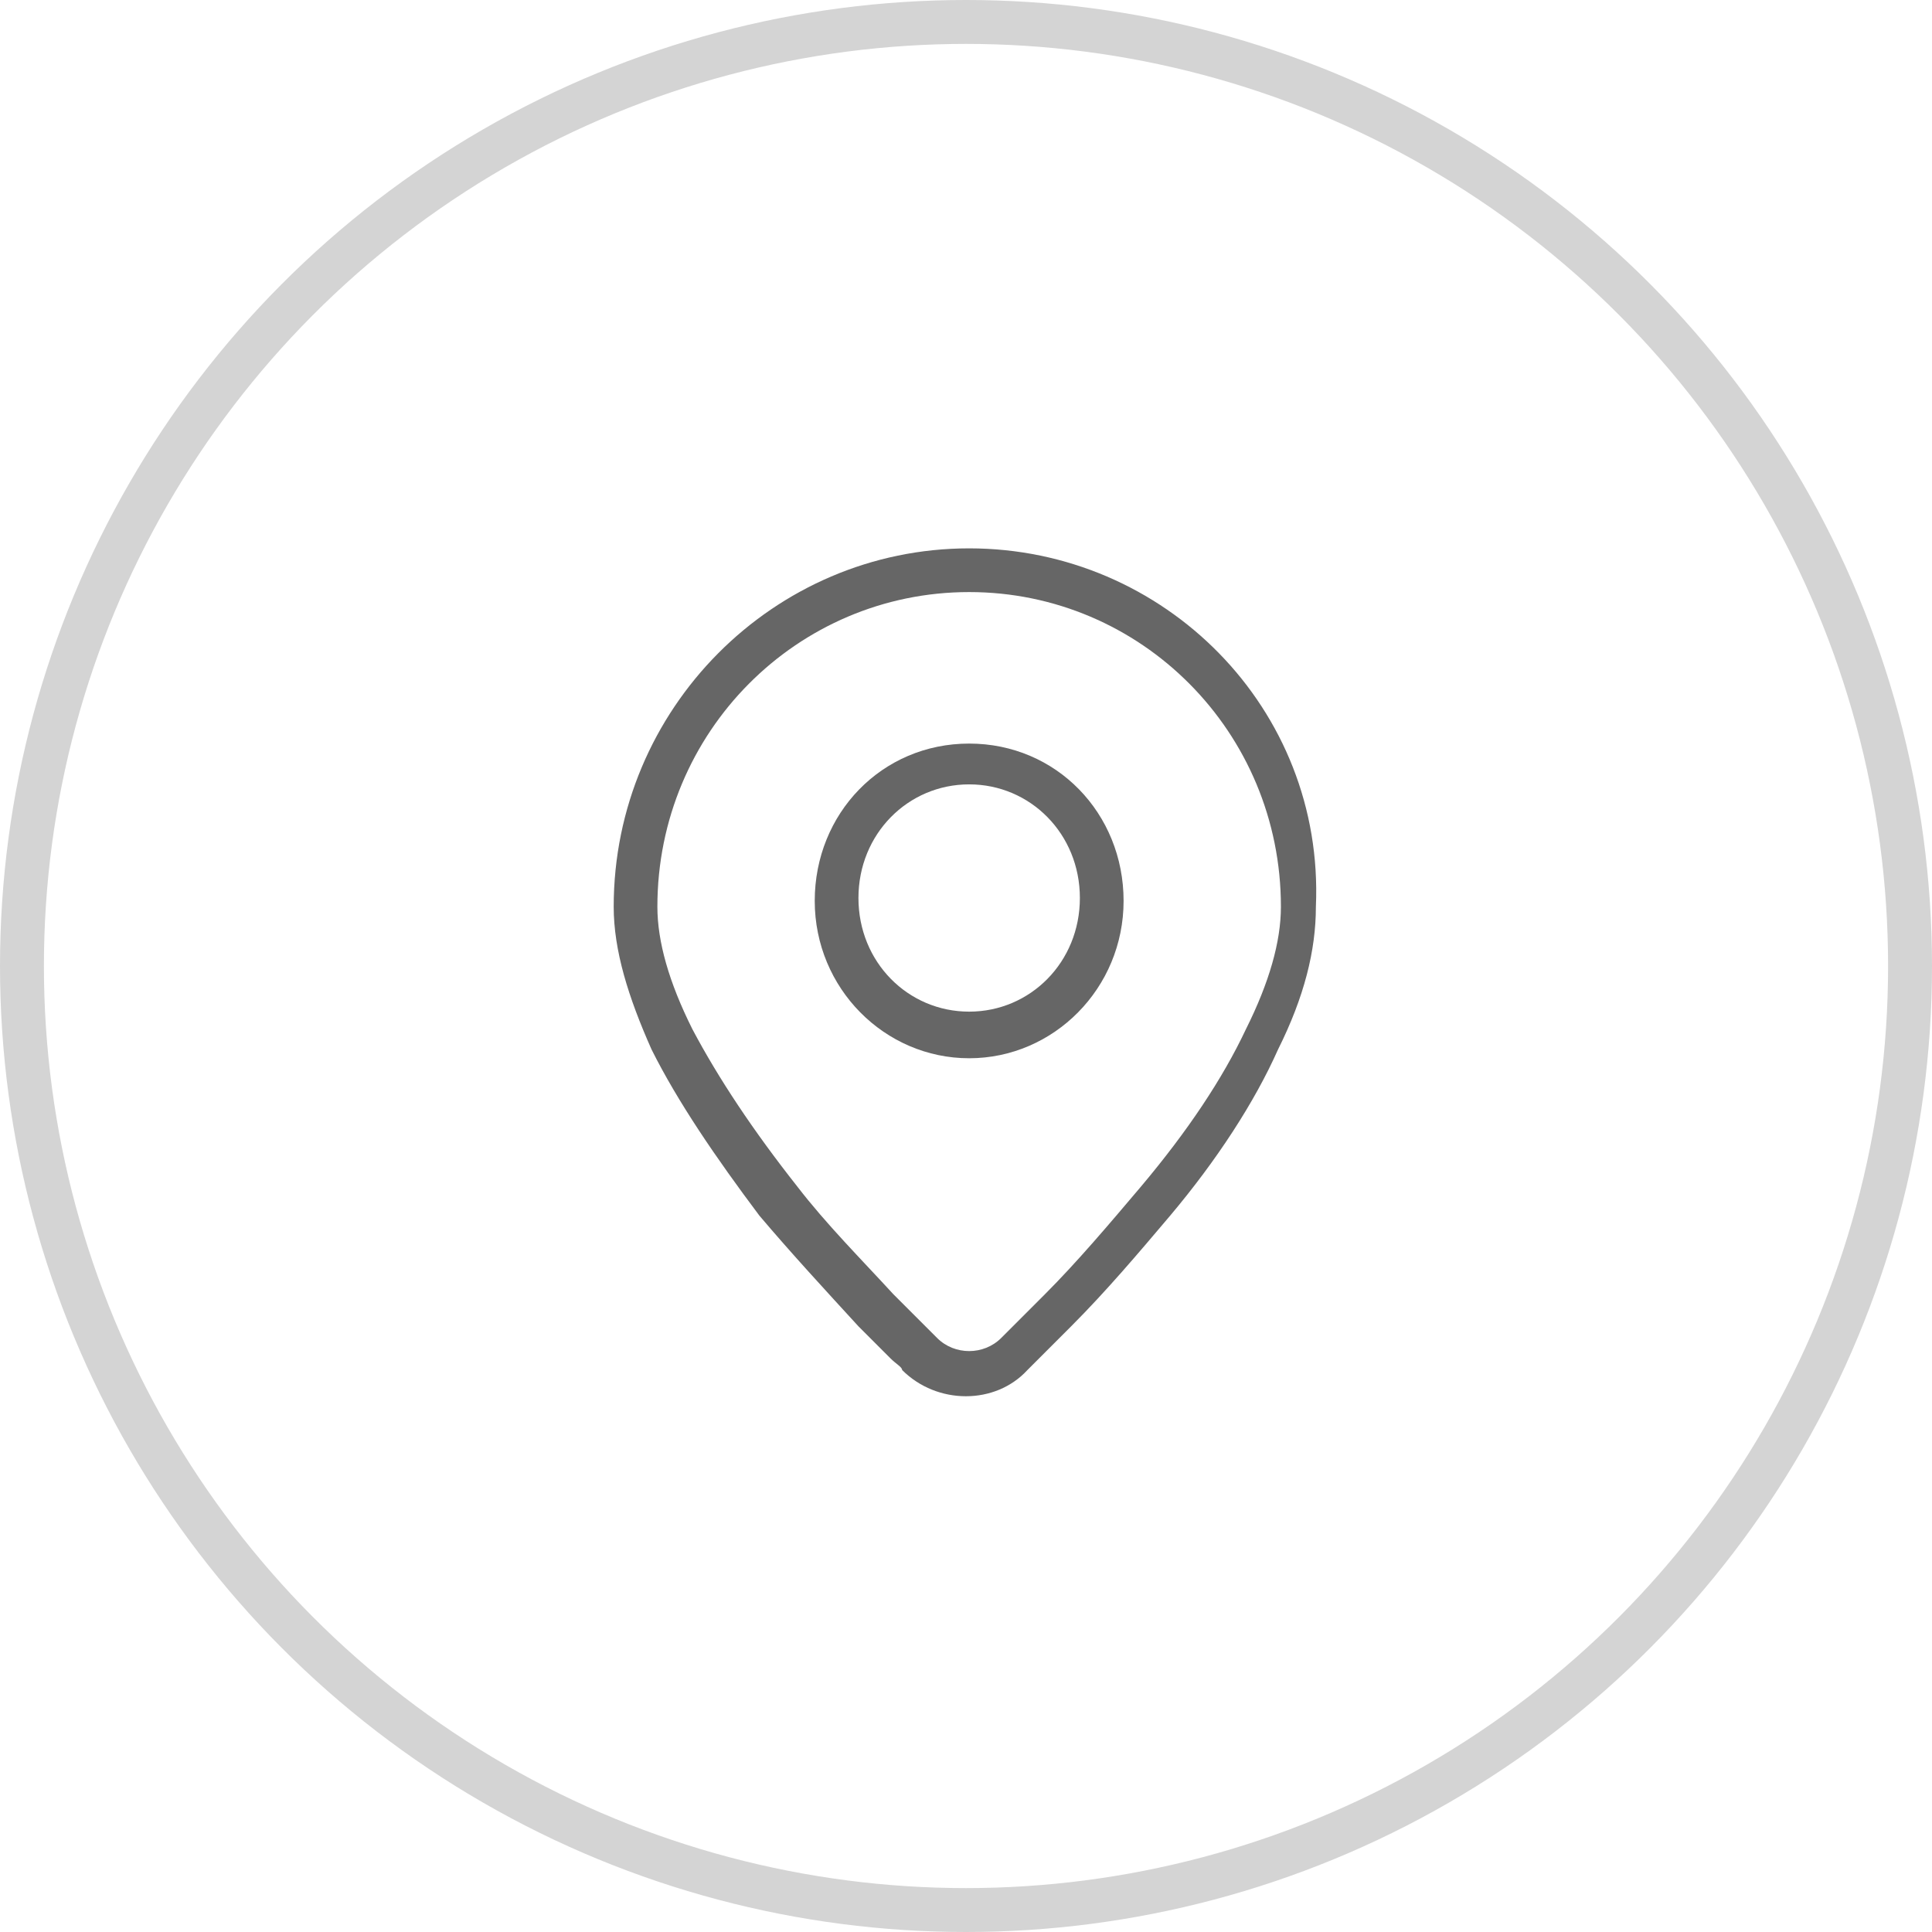 <svg width="88" height="88" viewBox="0 0 88 88" fill="none" xmlns="http://www.w3.org/2000/svg">
<g id="icon-&#229;&#133;&#172;&#229;&#143;&#184;&#229;&#156;&#176;&#229;&#157;&#128;">
<circle id="Ellipse 1" cx="44" cy="44" r="43" stroke="#D4D4D4" stroke-width="2"/>
<g id="&#230;&#148;&#182;&#232;&#180;&#167;&#229;&#156;&#176;&#229;&#157;&#128; 1">
<path id="Vector" d="M44.144 24.977C35.252 24.977 27.953 32.276 27.953 41.301C27.953 43.292 28.616 45.415 29.678 47.804C30.872 50.193 32.598 52.715 34.588 55.369C36.048 57.094 37.641 58.819 39.101 60.412C39.632 60.943 40.162 61.474 40.56 61.872C40.826 62.137 41.091 62.27 41.091 62.403C42.684 63.995 45.338 63.995 46.798 62.403C46.931 62.27 47.064 62.137 47.329 61.872C47.727 61.474 48.258 60.943 48.789 60.412C50.381 58.819 51.841 57.094 53.301 55.369C55.425 52.847 57.15 50.193 58.212 47.804C59.406 45.415 59.937 43.292 59.937 41.301C60.335 32.276 53.036 24.977 44.144 24.977ZM56.752 46.875C55.69 49.131 54.097 51.52 51.974 54.042C50.514 55.767 49.054 57.492 47.594 58.952C47.064 59.483 46.533 60.014 46.135 60.412C45.869 60.678 45.736 60.81 45.604 60.943C44.807 61.739 43.48 61.739 42.684 60.943C42.551 60.81 42.419 60.678 42.153 60.412C41.755 60.014 41.224 59.483 40.693 58.952C39.233 57.36 37.641 55.767 36.314 54.042C34.323 51.52 32.73 49.131 31.536 46.875C30.474 44.752 29.943 42.894 29.943 41.301C29.943 33.338 36.314 26.968 44.144 26.968C51.974 26.968 58.344 33.338 58.344 41.301C58.344 42.894 57.813 44.752 56.752 46.875Z" fill="#666666"/>
<path id="Vector_2" d="M44.144 33.869C40.162 33.869 37.11 37.054 37.11 41.035C37.11 45.017 40.295 48.202 44.144 48.202C47.992 48.202 51.178 45.017 51.178 41.035C51.178 37.054 48.125 33.869 44.144 33.869ZM44.144 46.079C41.357 46.079 39.101 43.823 39.101 40.903C39.101 37.983 41.357 35.727 44.144 35.727C46.931 35.727 49.187 37.983 49.187 40.903C49.187 43.823 46.931 46.079 44.144 46.079Z" fill="#666666"/>
</g>
</g>
</svg>
